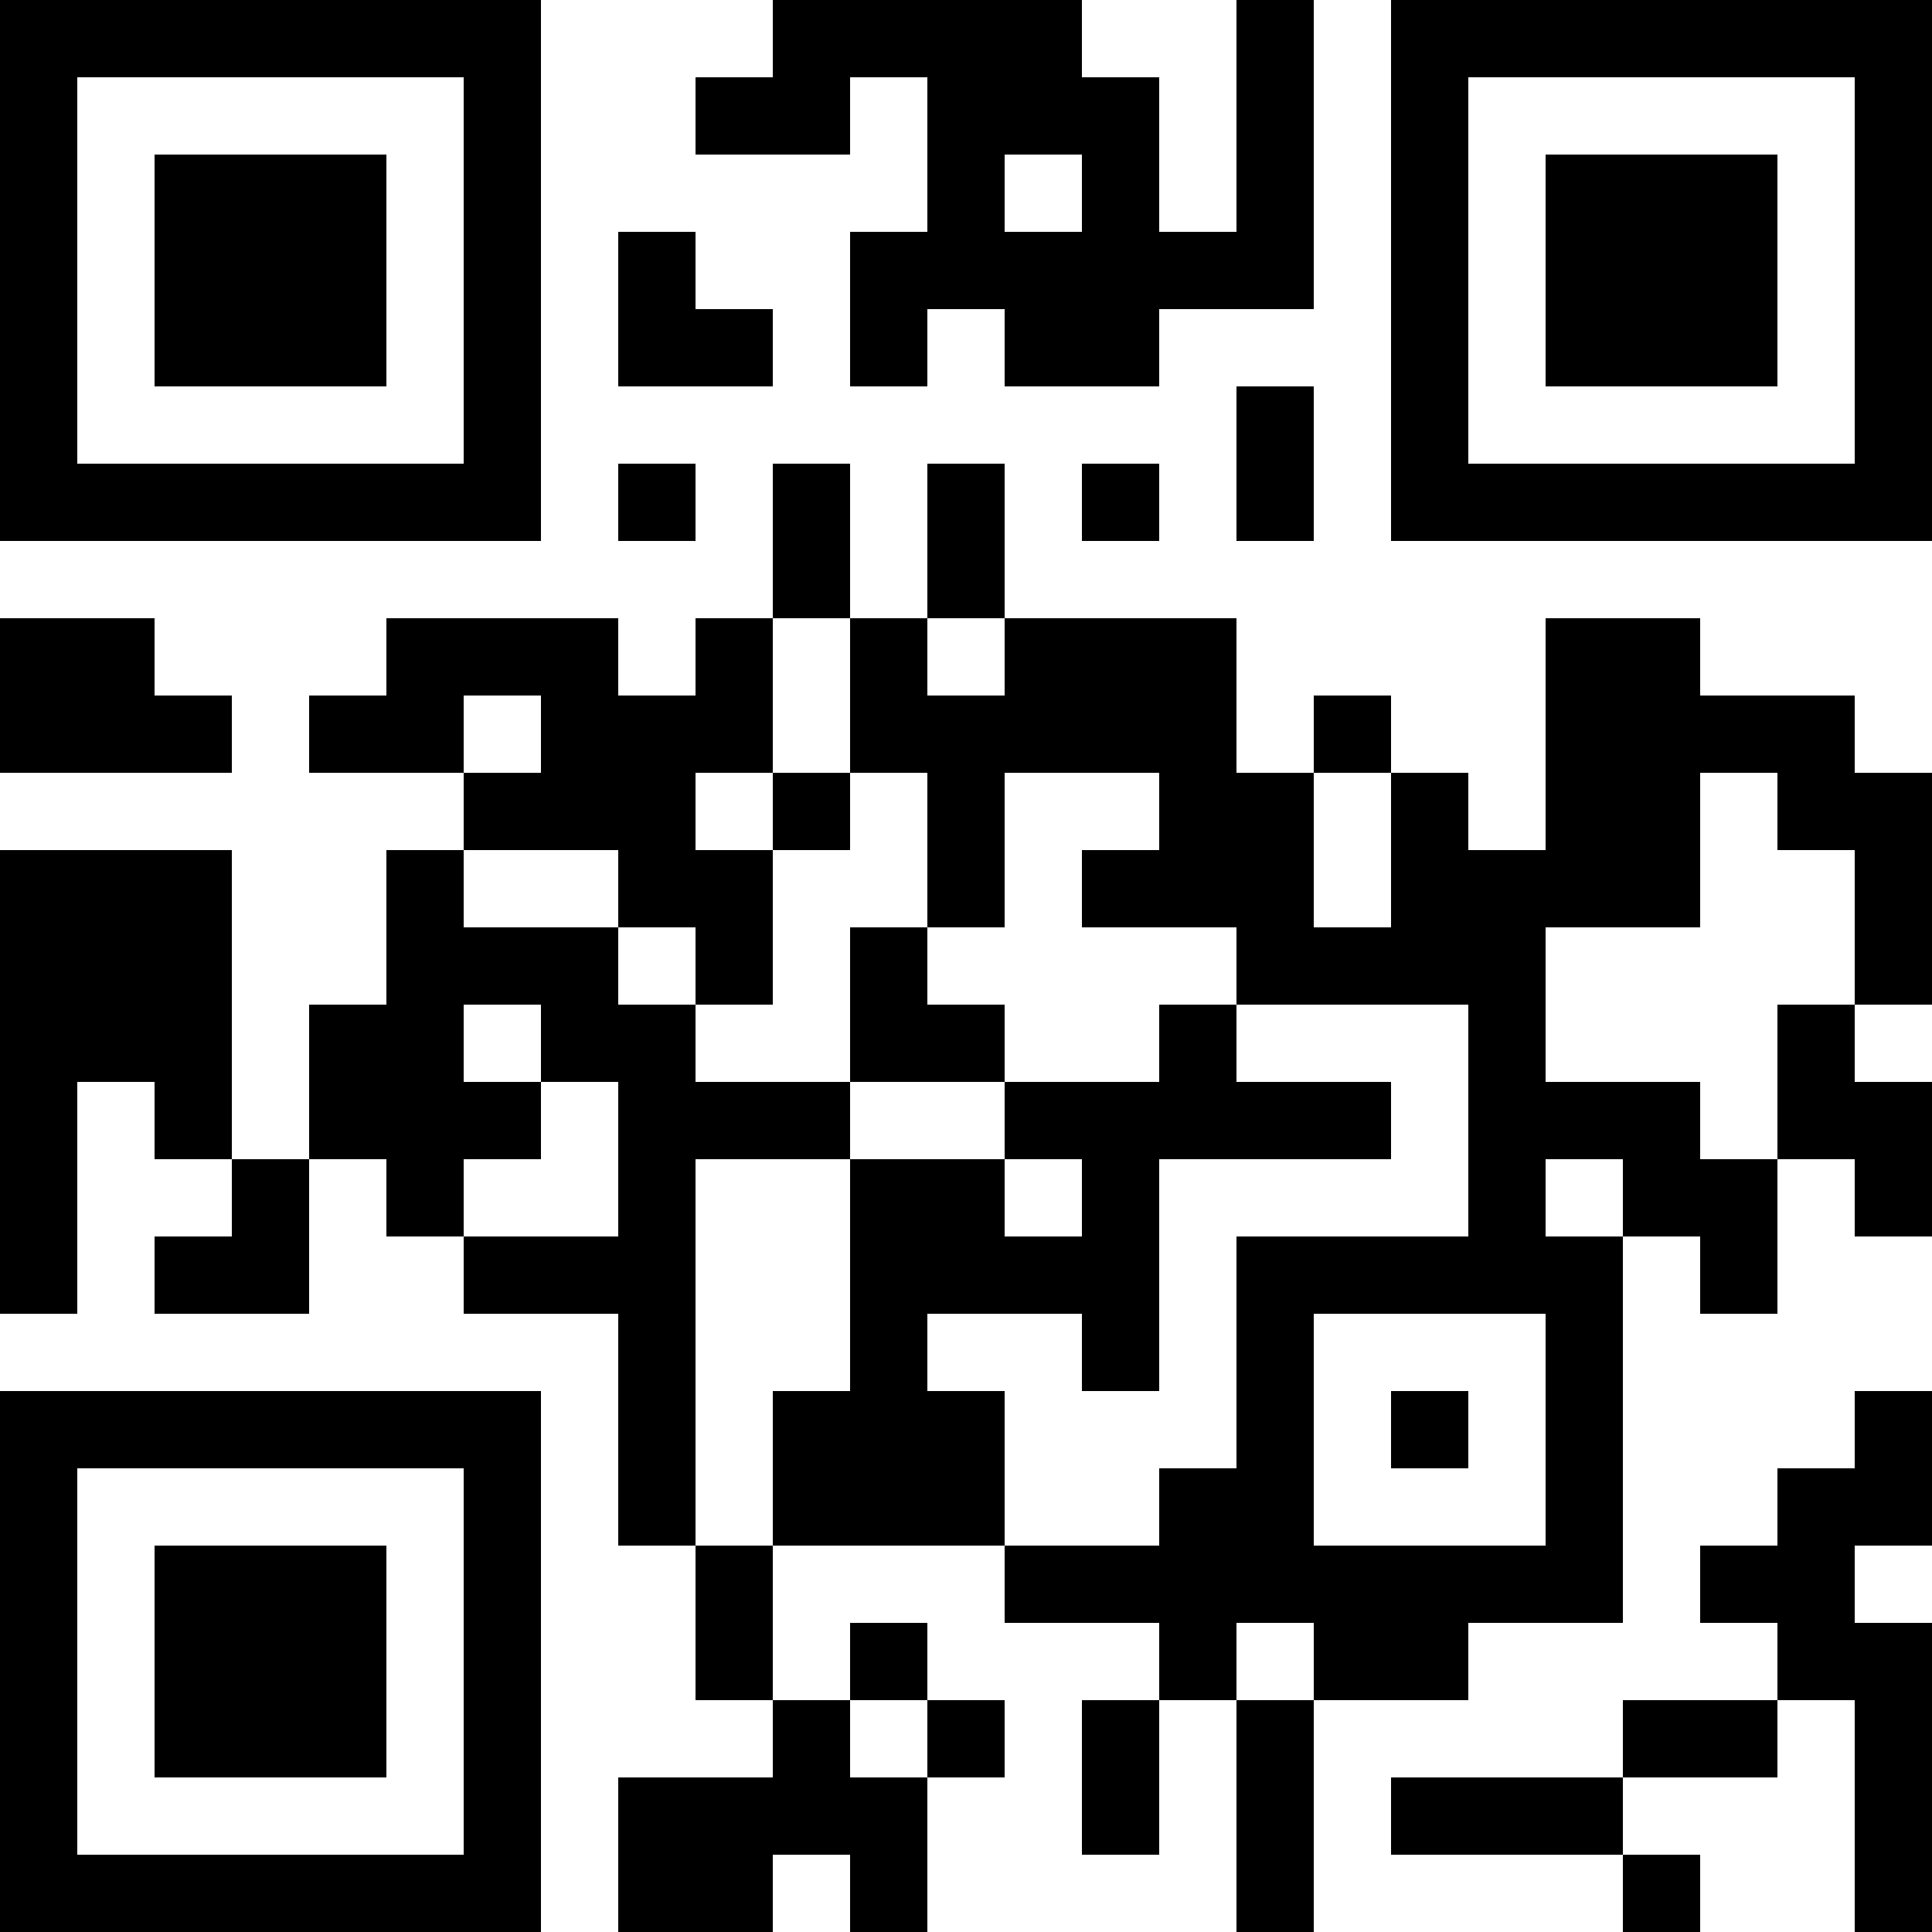 <?xml version="1.0" encoding="UTF-8"?>
<svg xmlns="http://www.w3.org/2000/svg" version="1.1" width="1000" height="1000" viewBox="0 0 1000 1000"><rect x="0" y="0" width="1000" height="1000" fill="#ffffff"/><g transform="scale(40)"><g transform="translate(0,0)"><path fill-rule="evenodd" d="M10 0L10 1L9 1L9 2L11 2L11 1L12 1L12 3L11 3L11 5L12 5L12 4L13 4L13 5L15 5L15 4L17 4L17 0L16 0L16 3L15 3L15 1L14 1L14 0ZM13 2L13 3L14 3L14 2ZM8 3L8 5L10 5L10 4L9 4L9 3ZM16 5L16 7L17 7L17 5ZM8 6L8 7L9 7L9 6ZM10 6L10 8L9 8L9 9L8 9L8 8L5 8L5 9L4 9L4 10L6 10L6 11L5 11L5 13L4 13L4 15L3 15L3 11L0 11L0 17L1 17L1 14L2 14L2 15L3 15L3 16L2 16L2 17L4 17L4 15L5 15L5 16L6 16L6 17L8 17L8 20L9 20L9 22L10 22L10 23L8 23L8 25L10 25L10 24L11 24L11 25L12 25L12 23L13 23L13 22L12 22L12 21L11 21L11 22L10 22L10 20L13 20L13 21L15 21L15 22L14 22L14 24L15 24L15 22L16 22L16 25L17 25L17 22L19 22L19 21L21 21L21 16L22 16L22 17L23 17L23 15L24 15L24 16L25 16L25 14L24 14L24 13L25 13L25 10L24 10L24 9L22 9L22 8L20 8L20 11L19 11L19 10L18 10L18 9L17 9L17 10L16 10L16 8L13 8L13 6L12 6L12 8L11 8L11 6ZM14 6L14 7L15 7L15 6ZM0 8L0 10L3 10L3 9L2 9L2 8ZM10 8L10 10L9 10L9 11L10 11L10 13L9 13L9 12L8 12L8 11L6 11L6 12L8 12L8 13L9 13L9 14L11 14L11 15L9 15L9 20L10 20L10 18L11 18L11 15L13 15L13 16L14 16L14 15L13 15L13 14L15 14L15 13L16 13L16 14L18 14L18 15L15 15L15 18L14 18L14 17L12 17L12 18L13 18L13 20L15 20L15 19L16 19L16 16L19 16L19 13L16 13L16 12L14 12L14 11L15 11L15 10L13 10L13 12L12 12L12 10L11 10L11 8ZM12 8L12 9L13 9L13 8ZM6 9L6 10L7 10L7 9ZM10 10L10 11L11 11L11 10ZM17 10L17 12L18 12L18 10ZM22 10L22 12L20 12L20 14L22 14L22 15L23 15L23 13L24 13L24 11L23 11L23 10ZM11 12L11 14L13 14L13 13L12 13L12 12ZM6 13L6 14L7 14L7 15L6 15L6 16L8 16L8 14L7 14L7 13ZM20 15L20 16L21 16L21 15ZM17 17L17 20L20 20L20 17ZM18 18L18 19L19 19L19 18ZM24 18L24 19L23 19L23 20L22 20L22 21L23 21L23 22L21 22L21 23L18 23L18 24L21 24L21 25L22 25L22 24L21 24L21 23L23 23L23 22L24 22L24 25L25 25L25 21L24 21L24 20L25 20L25 18ZM16 21L16 22L17 22L17 21ZM11 22L11 23L12 23L12 22ZM0 0L0 7L7 7L7 0ZM1 1L1 6L6 6L6 1ZM2 2L2 5L5 5L5 2ZM18 0L18 7L25 7L25 0ZM19 1L19 6L24 6L24 1ZM20 2L20 5L23 5L23 2ZM0 18L0 25L7 25L7 18ZM1 19L1 24L6 24L6 19ZM2 20L2 23L5 23L5 20Z" fill="#000000"/></g></g></svg>
